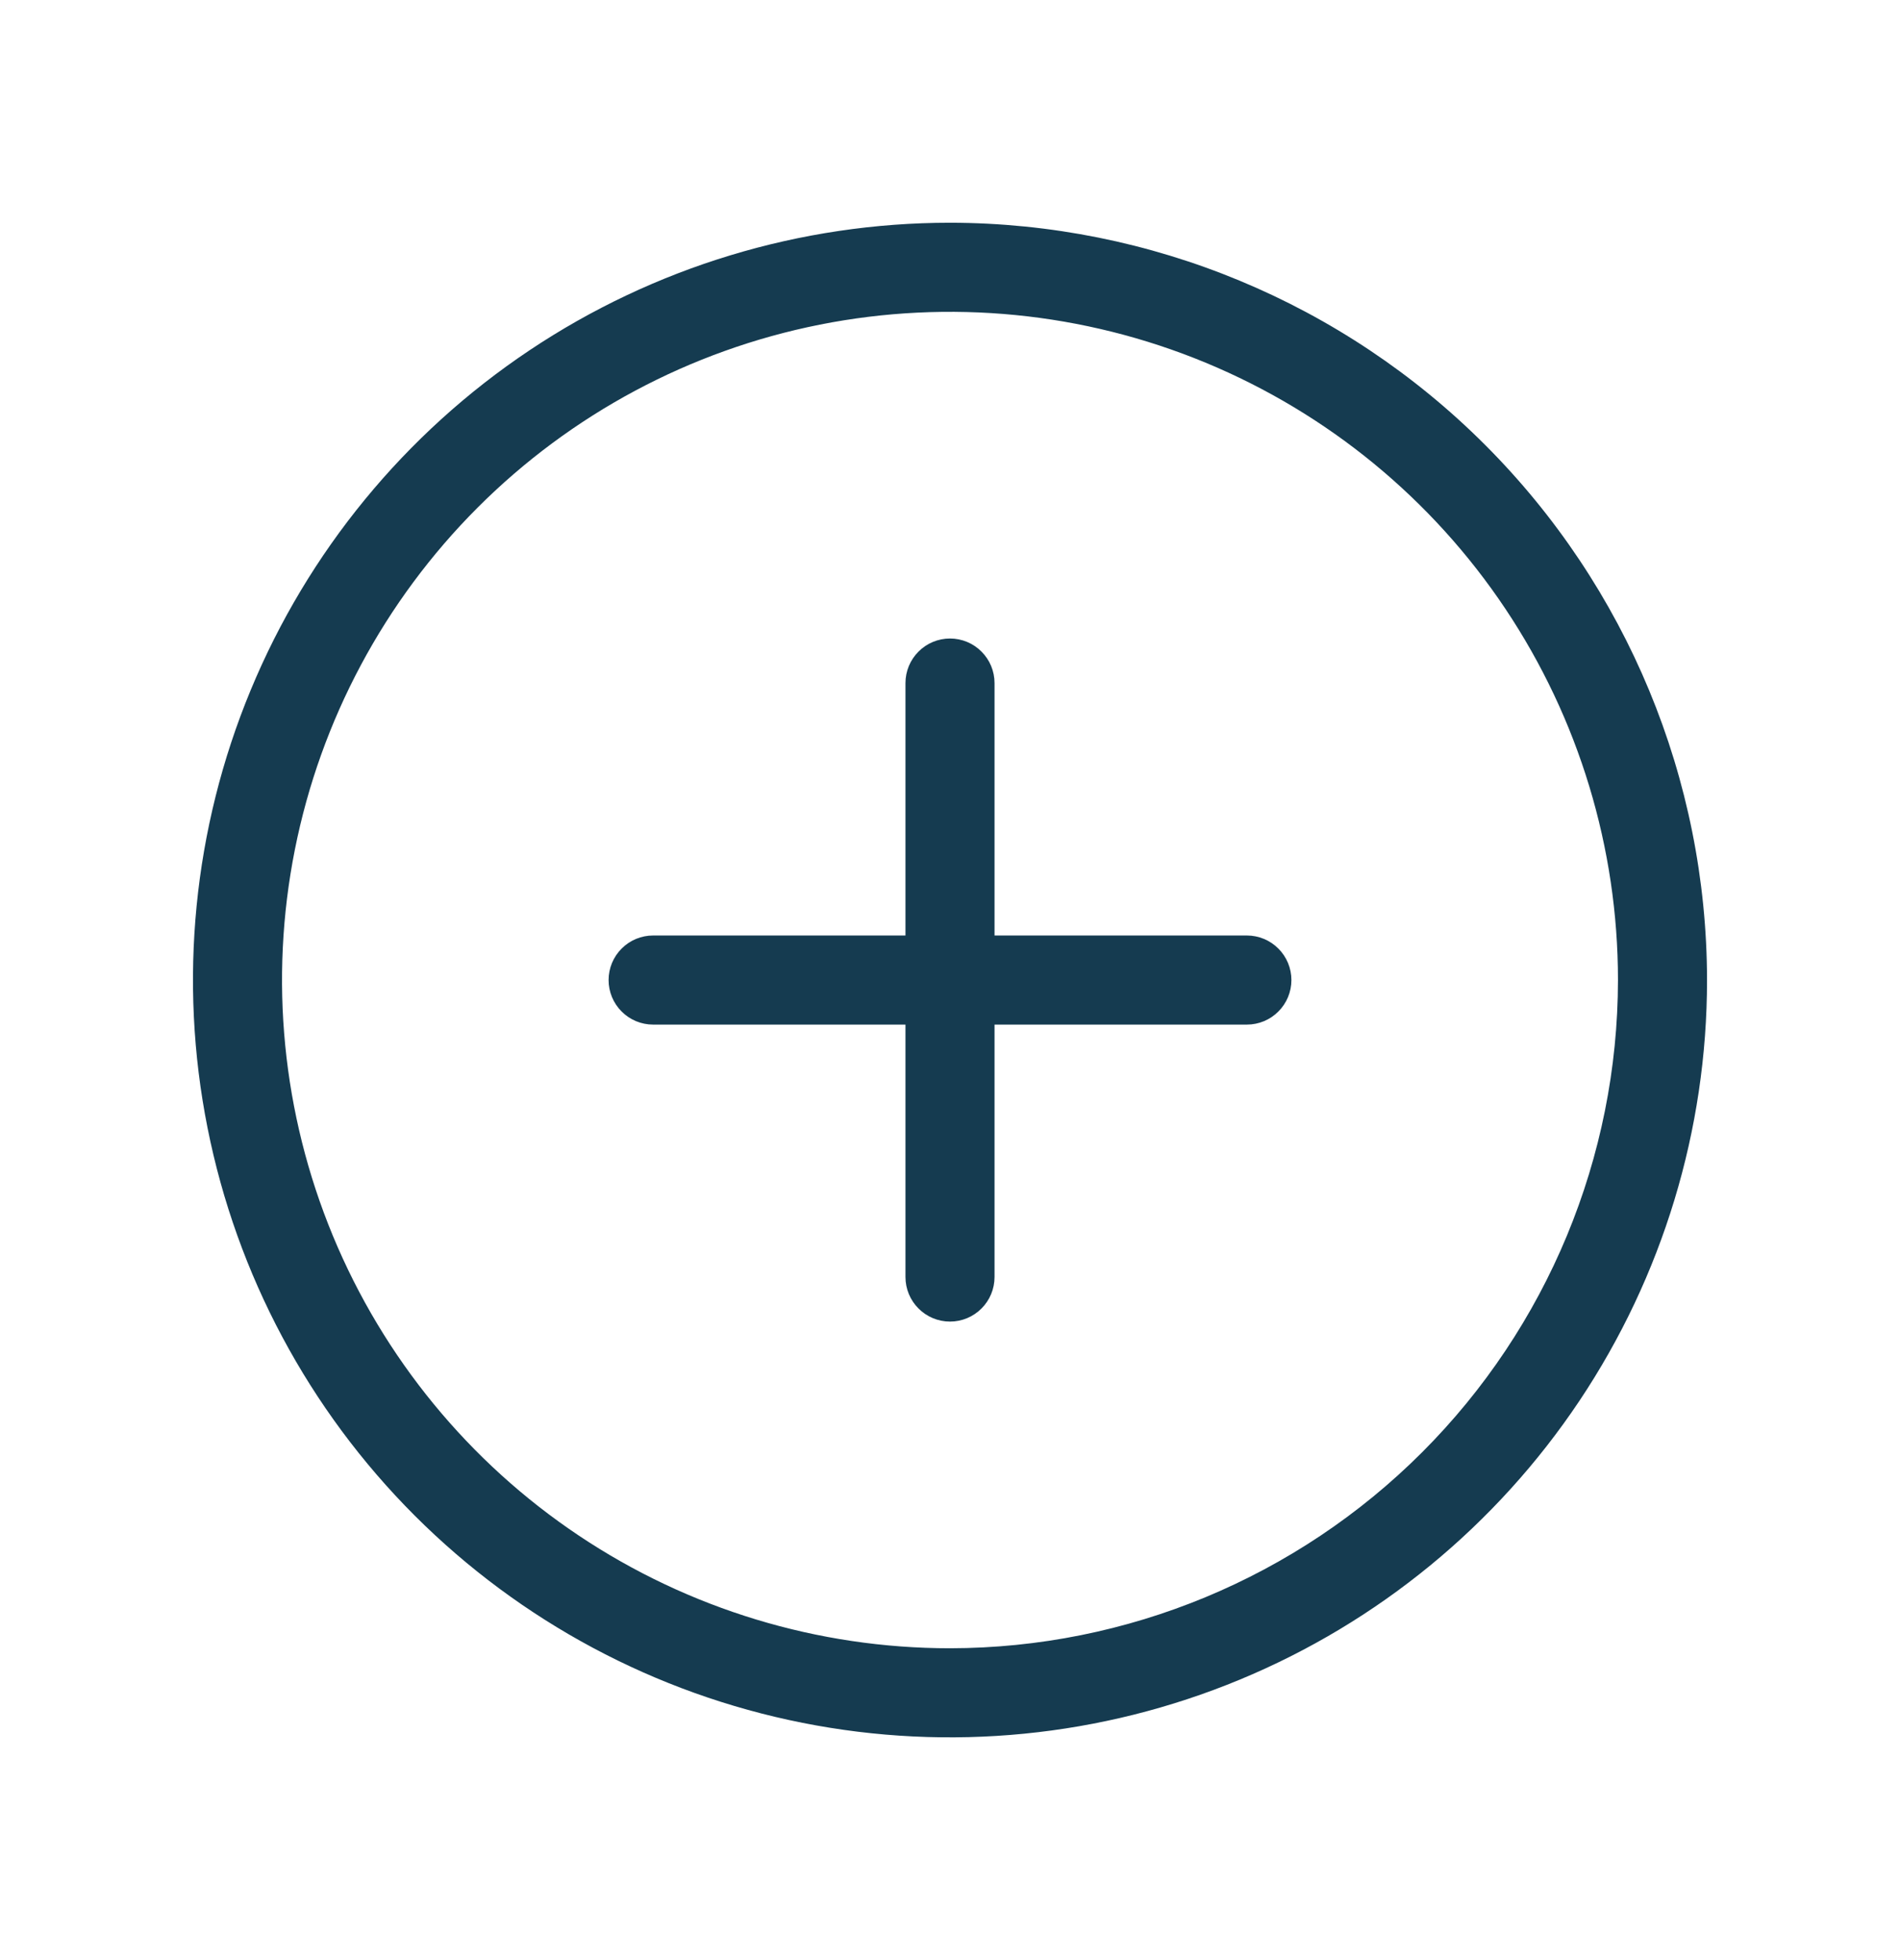 <svg width="32" height="33" viewBox="0 0 32 33" fill="none" xmlns="http://www.w3.org/2000/svg">
<path d="M16 3.75C13.478 3.75 11.013 4.498 8.916 5.899C6.82 7.3 5.186 9.291 4.221 11.621C3.256 13.95 3.003 16.514 3.495 18.987C3.987 21.461 5.201 23.733 6.984 25.516C8.768 27.299 11.039 28.513 13.513 29.005C15.986 29.497 18.549 29.244 20.879 28.279C23.209 27.314 25.2 25.68 26.601 23.584C28.002 21.487 28.75 19.022 28.75 16.5C28.746 13.12 27.401 9.879 25.011 7.489C22.621 5.099 19.38 3.754 16 3.75ZM16 27.75C13.775 27.75 11.6 27.09 9.75 25.854C7.9 24.618 6.458 22.861 5.606 20.805C4.755 18.75 4.532 16.488 4.966 14.305C5.4 12.123 6.472 10.118 8.045 8.545C9.618 6.972 11.623 5.9 13.805 5.466C15.988 5.032 18.25 5.255 20.305 6.106C22.361 6.958 24.118 8.4 25.354 10.25C26.59 12.1 27.25 14.275 27.25 16.5C27.247 19.483 26.06 22.342 23.951 24.451C21.842 26.56 18.983 27.747 16 27.75ZM21.75 16.5C21.75 16.699 21.671 16.89 21.53 17.03C21.39 17.171 21.199 17.25 21 17.25H16.75V21.5C16.75 21.699 16.671 21.89 16.53 22.03C16.39 22.171 16.199 22.25 16 22.25C15.801 22.25 15.61 22.171 15.47 22.03C15.329 21.89 15.25 21.699 15.25 21.5V17.25H11C10.801 17.25 10.61 17.171 10.47 17.03C10.329 16.89 10.25 16.699 10.25 16.5C10.25 16.301 10.329 16.11 10.47 15.97C10.61 15.829 10.801 15.75 11 15.75H15.25V11.5C15.25 11.301 15.329 11.11 15.47 10.97C15.61 10.829 15.801 10.75 16 10.75C16.199 10.75 16.39 10.829 16.53 10.97C16.671 11.11 16.75 11.301 16.75 11.5V15.75H21C21.199 15.75 21.39 15.829 21.53 15.97C21.671 16.11 21.75 16.301 21.75 16.5Z" fill="#153B50"/>
</svg>
